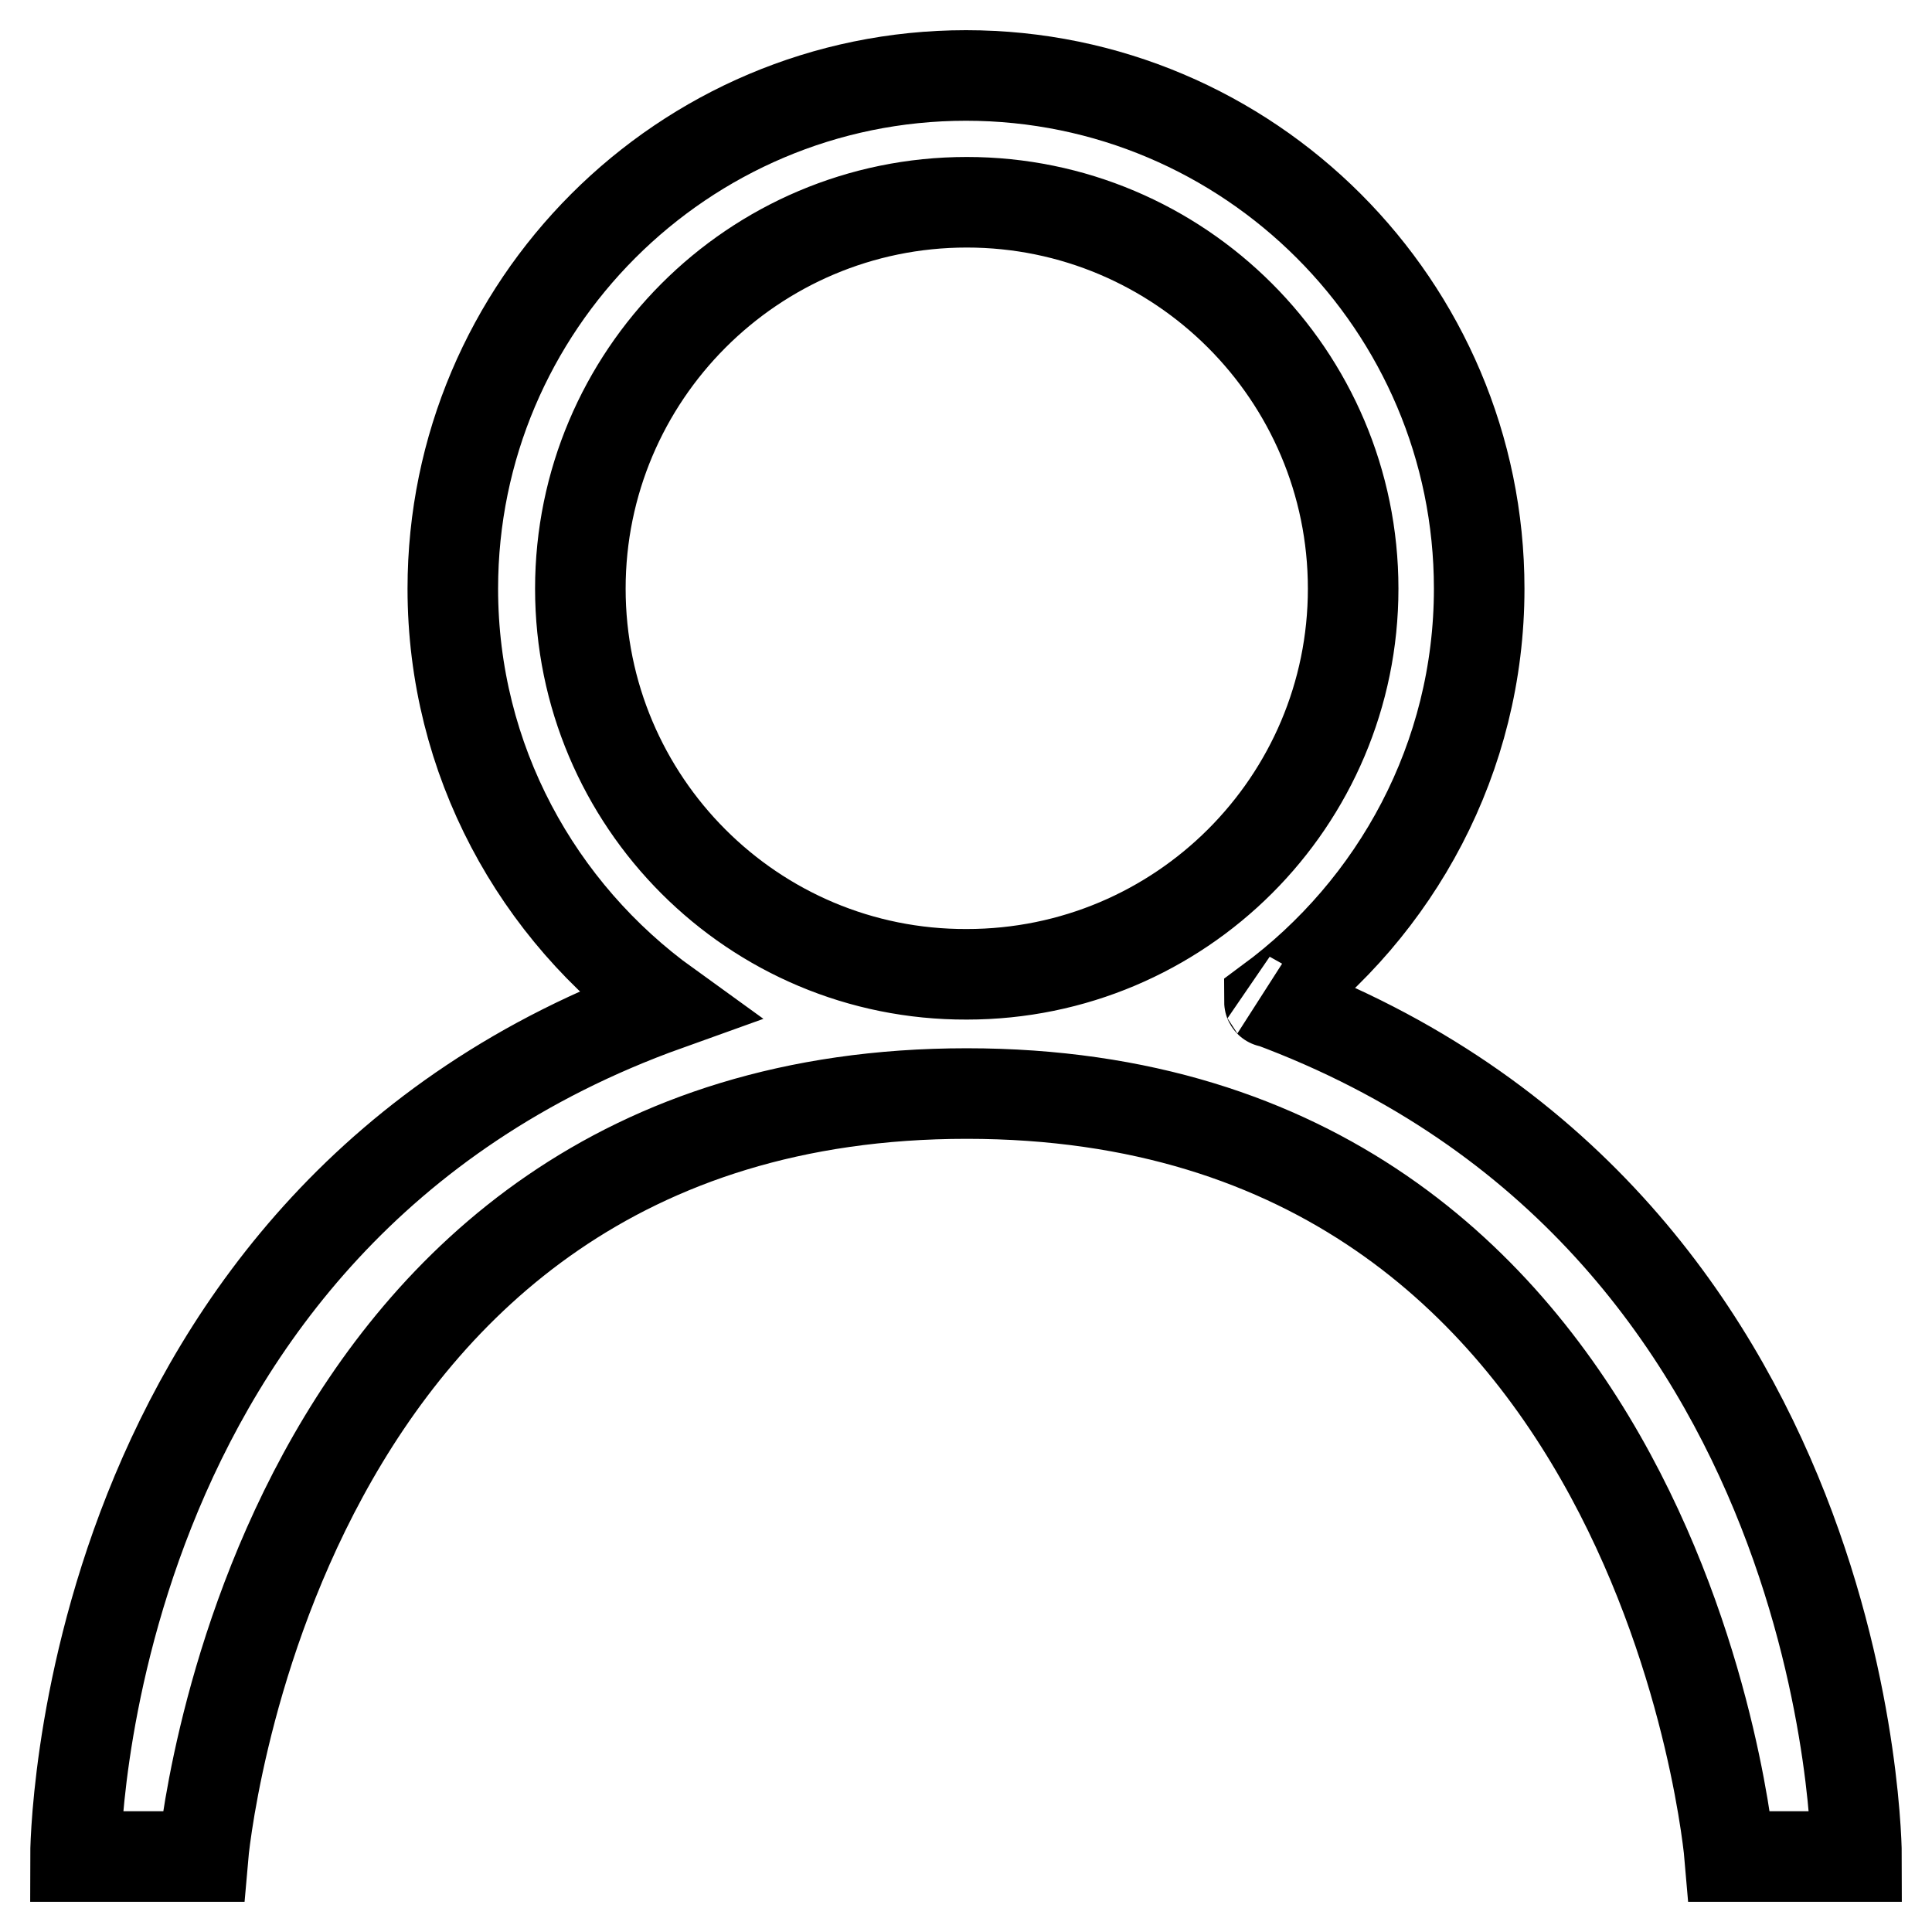 <?xml version="1.0" encoding="utf-8"?>
<!-- Svg Vector Icons : http://www.onlinewebfonts.com/icon -->
<!DOCTYPE svg PUBLIC "-//W3C//DTD SVG 1.1//EN" "http://www.w3.org/Graphics/SVG/1.1/DTD/svg11.dtd">
<svg version="1.1" xmlns="http://www.w3.org/2000/svg" xmlns:xlink="http://www.w3.org/1999/xlink" x="0px" y="0px" viewBox="0 0 256 256" enable-background="new 0 0 256 256" xml:space="preserve">
<g><g><path stroke-width="12" fill-opacity="0" stroke="#000000"  d="M168.2,132.7c16.8-12.4,27.8-32.3,27.8-54.7c0-37.5-30.5-68-68-68S60,40.5,60,78c0,22.7,11.2,42.8,28.4,55.2h0C10,161.3,10,246,10,246h16.9c0,0,8.7-101.1,101.2-101.1c92.6,0,101.1,101.1,101.1,101.1H246C246,246,246,161.5,168.2,132.7C168.3,132.8,168.2,132.8,168.2,132.7L168.2,132.7L168.2,132.7z M76.9,78c0-28.2,22.9-51.2,51.2-51.2c28.2,0,51.2,22.9,51.2,51.2c0,28.2-22.9,51.1-51.2,51.1C99.8,129.2,76.9,106.2,76.9,78L76.9,78L76.9,78z"/></g></g>
</svg>